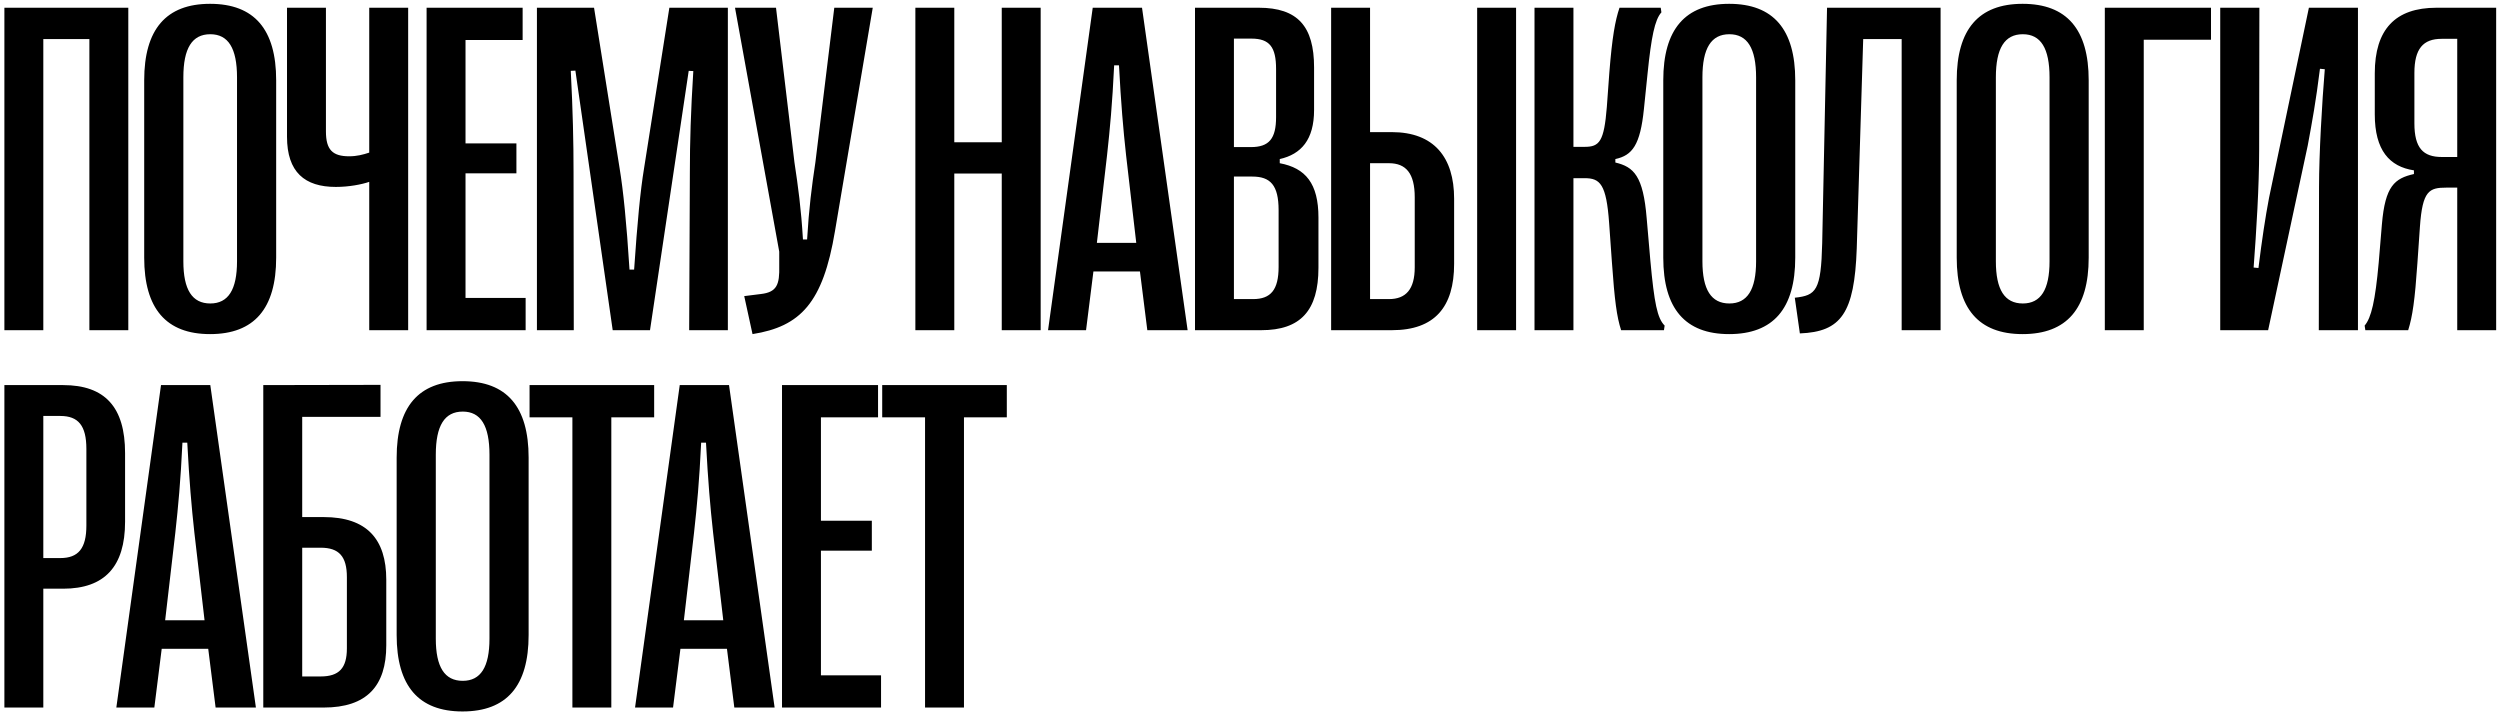 <?xml version="1.0" encoding="UTF-8"?> <svg xmlns="http://www.w3.org/2000/svg" width="265" height="76" viewBox="0 0 265 76" fill="none"><path d="M4.591 35L0.465 35L0.465 0.82L13.6 0.82L13.6 35L9.474 35L9.474 4.141L4.591 4.141L4.591 35ZM22.268 35.415C17.605 35.415 15.285 32.705 15.285 27.31L15.285 8.511C15.285 3.115 17.605 0.405 22.268 0.405C26.955 0.405 29.274 3.115 29.274 8.511L29.274 27.31C29.274 32.705 26.955 35.415 22.268 35.415ZM22.292 32.168C24.196 32.168 25.124 30.703 25.124 27.7L25.124 8.193C25.124 5.117 24.196 3.628 22.292 3.628C20.363 3.628 19.436 5.117 19.436 8.193L19.436 27.7C19.436 30.703 20.363 32.168 22.292 32.168ZM43.265 35L39.139 35L39.139 19.277C38.357 19.546 37.015 19.814 35.599 19.814C32.303 19.814 30.423 18.252 30.423 14.492L30.423 0.82L34.549 0.82L34.549 13.931C34.549 15.884 35.257 16.567 37.015 16.567C37.82 16.567 38.48 16.396 39.139 16.177L39.139 0.82L43.265 0.82L43.265 35ZM55.717 35L45.219 35L45.219 0.82L55.399 0.82L55.399 4.238L49.345 4.238L49.345 15.2L54.74 15.2L54.74 18.374L49.345 18.374L49.345 31.582L55.717 31.582L55.717 35ZM60.82 35L56.914 35L56.914 0.82L62.969 0.82L65.679 17.837C66.069 20.23 66.411 23.55 66.728 28.579L67.217 28.579C67.559 23.55 67.876 20.23 68.267 17.861L70.952 0.82L77.153 0.82L77.153 35L73.052 35L73.125 18.301C73.125 15.054 73.223 11.807 73.491 7.534L73.003 7.51L68.901 35L64.946 35L60.991 7.485L60.503 7.51C60.723 11.758 60.796 15.054 60.796 18.301L60.82 35ZM79.767 35.415L78.888 31.387L80.645 31.167C82.355 30.972 82.647 30.166 82.599 28.189L82.599 26.675L77.911 0.82L82.257 0.82L84.21 17.202C84.601 19.79 84.918 22.085 85.113 25.381H85.553C85.748 22.085 86.041 19.79 86.432 17.202L88.434 0.82L92.511 0.82L88.507 24.502C87.237 32.119 84.845 34.609 79.767 35.415ZM101.155 35H97.029L97.029 0.82L101.155 0.82L101.155 15.078L106.185 15.078L106.185 0.82L110.311 0.82L110.311 35L106.185 35L106.185 18.398L101.155 18.398L101.155 35ZM115.121 35L111.093 35L115.829 0.82L121.054 0.82L125.888 35L121.615 35L120.834 28.774L115.902 28.774L115.121 35ZM117.343 16.494L116.269 25.747L120.443 25.747L119.369 16.494C119.052 13.613 118.832 11.025 118.612 6.924L118.1 6.924C117.904 11.025 117.66 13.613 117.343 16.494ZM133.701 35L126.67 35L126.67 0.82L133.433 0.82C137.559 0.82 139.292 2.798 139.292 7.144V11.66C139.292 14.81 137.925 16.348 135.654 16.86V17.3C138.389 17.812 139.756 19.448 139.756 23.061V28.384C139.756 32.925 137.852 35 133.701 35ZM130.796 4.092L130.796 15.591H132.603C134.531 15.591 135.264 14.688 135.264 12.417V7.314C135.264 4.995 134.58 4.092 132.651 4.092L130.796 4.092ZM130.796 18.716L130.796 31.704H132.822C134.702 31.704 135.532 30.727 135.532 28.286V22.28C135.532 19.619 134.653 18.716 132.749 18.716H130.796ZM147.545 35L141.1 35L141.1 0.82L145.226 0.82L145.226 14.004L147.521 14.004C152.013 14.004 154.137 16.689 154.137 21.06V27.969C154.137 32.534 152.086 35 147.545 35ZM160.704 35L156.578 35L156.578 0.82L160.704 0.82L160.704 35ZM145.226 17.3L145.226 31.704L147.228 31.704C149.034 31.704 149.962 30.654 149.962 28.335V20.913C149.962 18.374 149.034 17.3 147.228 17.3L145.226 17.3ZM166.784 35H162.658L162.658 0.82L166.784 0.82L166.784 15.566H167.98C169.543 15.566 170.031 15.005 170.324 11.343L170.593 7.656C170.886 3.97 171.203 2.188 171.667 0.82L176.037 0.82L176.11 1.309C175.402 2.09 175.036 3.945 174.646 7.754L174.255 11.562C173.864 15.371 173.034 16.47 171.228 16.86V17.227C173.181 17.69 174.182 18.643 174.548 23.135L174.938 27.627C175.354 32.144 175.671 33.73 176.452 34.512L176.379 35L171.838 35C171.374 33.56 171.154 31.899 170.861 27.773L170.568 23.648C170.275 19.521 169.616 18.887 167.98 18.887H166.784L166.784 35ZM183.289 35.415C178.626 35.415 176.307 32.705 176.307 27.31L176.307 8.511C176.307 3.115 178.626 0.405 183.289 0.405C187.977 0.405 190.296 3.115 190.296 8.511L190.296 27.31C190.296 32.705 187.977 35.415 183.289 35.415ZM183.313 32.168C185.218 32.168 186.146 30.703 186.146 27.7L186.146 8.193C186.146 5.117 185.218 3.628 183.313 3.628C181.385 3.628 180.457 5.117 180.457 8.193L180.457 27.7C180.457 30.703 181.385 32.168 183.313 32.168ZM190.785 35.342L190.248 31.558C192.519 31.314 193.031 30.801 193.153 25.771L193.666 0.82L205.702 0.82L205.702 35H201.576L201.576 4.141L197.499 4.141L196.815 26.333C196.571 33.218 195.155 35.171 190.785 35.342ZM214.395 35.415C209.731 35.415 207.412 32.705 207.412 27.31L207.412 8.511C207.412 3.115 209.731 0.405 214.395 0.405C219.082 0.405 221.401 3.115 221.401 8.511L221.401 27.31C221.401 32.705 219.082 35.415 214.395 35.415ZM214.419 32.168C216.323 32.168 217.251 30.703 217.251 27.7L217.251 8.193C217.251 5.117 216.323 3.628 214.419 3.628C212.49 3.628 211.562 5.117 211.562 8.193L211.562 27.7C211.562 30.703 212.49 32.168 214.419 32.168ZM227.237 35H223.111L223.111 0.82L234.366 0.82V4.214L227.237 4.214L227.237 35ZM240.422 35L235.344 35L235.344 0.82L239.494 0.82L239.47 15.957C239.47 19.692 239.177 24.502 238.884 28.359L239.396 28.408C239.763 25.43 240.129 23.013 240.52 20.962L244.743 0.82L249.943 0.82L249.943 35H245.793L245.817 19.814C245.817 16.348 246.135 10.854 246.428 7.339L245.915 7.29C245.476 10.806 245.109 12.783 244.621 15.42L240.422 35ZM255.267 35L250.726 35L250.652 34.512C251.36 33.682 251.775 31.899 252.142 27.847L252.483 23.77C252.825 19.717 253.826 18.911 255.877 18.447V18.057C253.289 17.666 251.727 15.933 251.727 12.124V7.778C251.727 3.115 253.899 0.82 258.27 0.82L264.593 0.82L264.593 35L260.467 35V19.888L259.319 19.888C257.488 19.888 256.78 20.205 256.512 24.038L256.243 27.92C255.975 31.802 255.73 33.535 255.267 35ZM258.831 16.641L260.467 16.641L260.467 4.116L258.807 4.116C256.854 4.116 255.926 5.166 255.926 7.729L255.926 13.076C255.926 15.688 256.854 16.641 258.831 16.641ZM4.591 75L0.465 75L0.465 40.82L6.69 40.82C11.134 40.82 13.258 43.164 13.258 48.023L13.258 55.298C13.258 60.059 11.085 62.402 6.69 62.402H4.591L4.591 75ZM4.591 44.092L4.591 59.155H6.397C8.302 59.155 9.156 58.13 9.156 55.713L9.156 47.583C9.156 45.117 8.302 44.092 6.397 44.092H4.591ZM16.359 75L12.331 75L17.067 40.82L22.292 40.82L27.126 75L22.854 75L22.072 68.774H17.141L16.359 75ZM18.581 56.494L17.507 65.747H21.682L20.607 56.494C20.29 53.613 20.07 51.025 19.851 46.924H19.338C19.143 51.025 18.898 53.613 18.581 56.494ZM34.305 75H27.908L27.908 40.82L40.335 40.796L40.335 44.19L32.034 44.19L32.034 54.81H34.305C38.895 54.81 40.945 57.153 40.945 61.45L40.945 68.408C40.945 72.705 38.895 75 34.305 75ZM32.034 58.057L32.034 71.704H33.987C35.94 71.704 36.77 70.825 36.77 68.726L36.77 61.182C36.77 58.984 35.94 58.057 33.987 58.057H32.034ZM49.027 75.415C44.364 75.415 42.045 72.705 42.045 67.31L42.045 48.511C42.045 43.115 44.364 40.405 49.027 40.405C53.715 40.405 56.034 43.115 56.034 48.511L56.034 67.31C56.034 72.705 53.715 75.415 49.027 75.415ZM49.052 72.168C50.956 72.168 51.884 70.703 51.884 67.7L51.884 48.193C51.884 45.117 50.956 43.628 49.052 43.628C47.123 43.628 46.195 45.117 46.195 48.193L46.195 67.7C46.195 70.703 47.123 72.168 49.052 72.168ZM64.8 75H60.674L60.674 44.238L56.133 44.238L56.133 40.82L69.341 40.82V44.238L64.8 44.238L64.8 75ZM71.344 75L67.315 75L72.052 40.82L77.276 40.82L82.11 75L77.838 75L77.057 68.774H72.125L71.344 75ZM73.565 56.494L72.491 65.747H76.666L75.592 56.494C75.274 53.613 75.055 51.025 74.835 46.924H74.322C74.127 51.025 73.883 53.613 73.565 56.494ZM93.391 75L82.893 75L82.893 40.82L93.073 40.82V44.238L87.019 44.238L87.019 55.2L92.414 55.2L92.414 58.374L87.019 58.374L87.019 71.582L93.391 71.582V75ZM102.181 75H98.055L98.055 44.238L93.514 44.238V40.82L106.722 40.82V44.238H102.181L102.181 75Z" fill="black"></path></svg> 